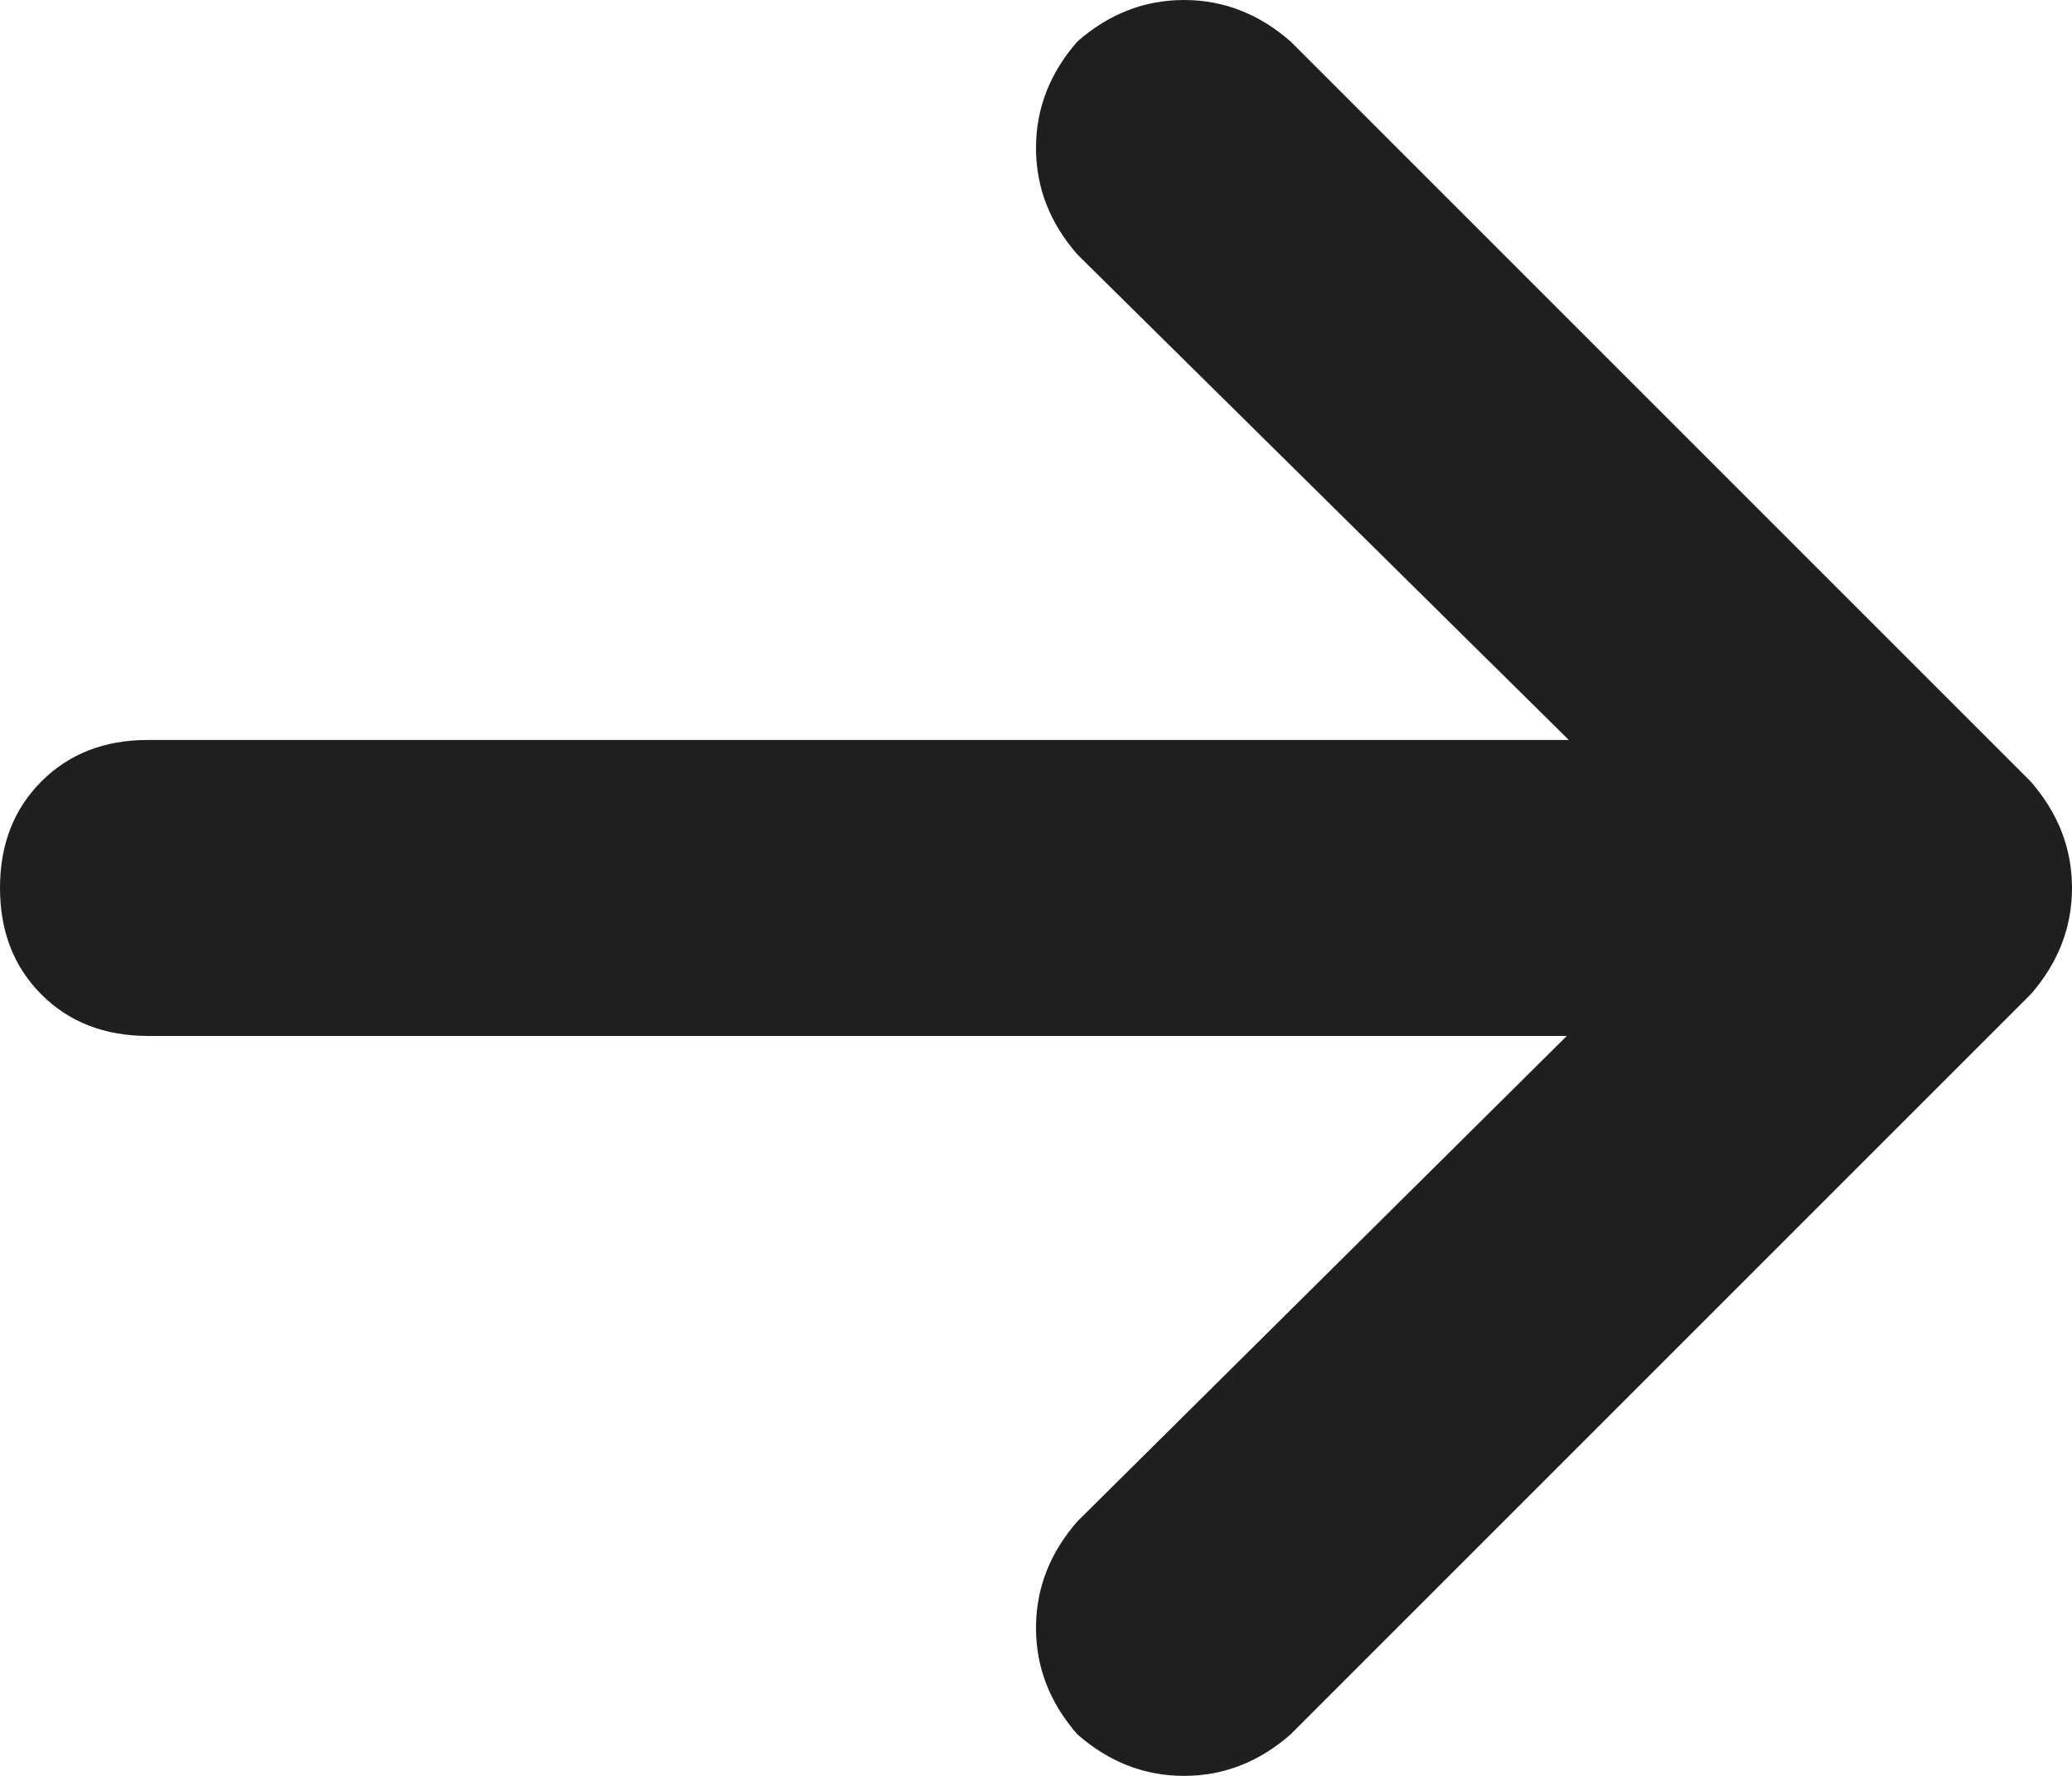 <?xml version="1.0" encoding="UTF-8"?><svg id="Layer_2" xmlns="http://www.w3.org/2000/svg" viewBox="0 0 10.5 9"><defs><style>.cls-1{fill:#1f1f1f;}</style></defs><g id="Layer_1-2"><path class="cls-1" d="M10.29,5.04l-3.75,3.75c-.16,.14-.34,.21-.54,.21s-.38-.07-.54-.21c-.14-.16-.21-.34-.21-.54s.07-.38,.21-.54l2.48-2.46H.75c-.22,0-.4-.07-.54-.21-.14-.14-.21-.32-.21-.54s.07-.4,.21-.54c.14-.14,.32-.21,.54-.21H7.95L5.46,1.29c-.14-.16-.21-.34-.21-.54s.07-.38,.21-.54c.16-.14,.34-.21,.54-.21s.38,.07,.54,.21l3.75,3.75c.14,.16,.21,.34,.21,.54s-.07,.38-.21,.54Z"/></g></svg>